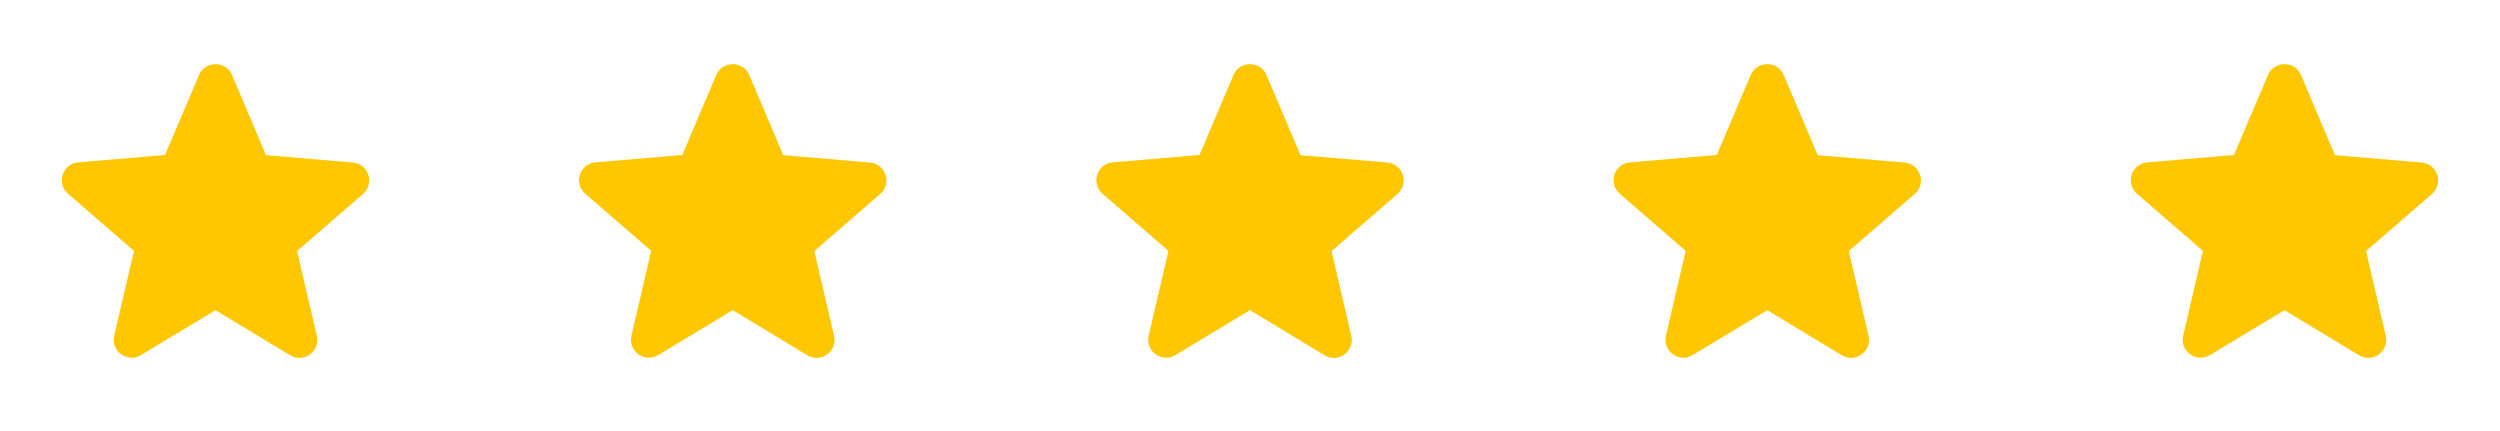 <svg width="232" height="40" viewBox="0 0 232 40" fill="none" xmlns="http://www.w3.org/2000/svg">
<g clip-path="url(#clip0_453_5012)">
<path d="M20 28.783L26.917 32.967C28.183 33.733 29.733 32.6 29.4 31.167L27.567 23.3L33.684 18C34.8 17.033 34.2 15.2 32.733 15.083L24.683 14.4L21.534 6.967C20.967 5.617 19.034 5.617 18.467 6.967L15.317 14.383L7.267 15.067C5.8 15.183 5.2 17.017 6.317 17.983L12.434 23.283L10.6 31.15C10.267 32.583 11.817 33.717 13.084 32.95L20 28.783Z" fill="#FFC700"/>
</g>
<g clip-path="url(#clip1_453_5012)">
<path d="M68 28.783L74.917 32.967C76.183 33.733 77.734 32.6 77.4 31.167L75.567 23.3L81.683 18C82.8 17.033 82.2 15.2 80.734 15.083L72.683 14.4L69.534 6.967C68.967 5.617 67.034 5.617 66.467 6.967L63.317 14.383L55.267 15.067C53.8 15.183 53.2 17.017 54.317 17.983L60.434 23.283L58.6 31.15C58.267 32.583 59.817 33.717 61.084 32.95L68 28.783Z" fill="#FFC700"/>
</g>
<g clip-path="url(#clip2_453_5012)">
<path d="M116 28.783L122.917 32.967C124.183 33.733 125.733 32.6 125.4 31.167L123.567 23.3L129.683 18C130.8 17.033 130.2 15.2 128.733 15.083L120.683 14.4L117.533 6.967C116.967 5.617 115.033 5.617 114.467 6.967L111.317 14.383L103.267 15.067C101.8 15.183 101.2 17.017 102.317 17.983L108.433 23.283L106.6 31.15C106.267 32.583 107.817 33.717 109.083 32.95L116 28.783Z" fill="#FFC700"/>
</g>
<g clip-path="url(#clip3_453_5012)">
<path d="M164 28.783L170.917 32.967C172.183 33.733 173.733 32.6 173.4 31.167L171.567 23.3L177.683 18C178.8 17.033 178.2 15.2 176.733 15.083L168.683 14.4L165.533 6.967C164.967 5.617 163.033 5.617 162.467 6.967L159.317 14.383L151.267 15.067C149.8 15.183 149.2 17.017 150.317 17.983L156.433 23.283L154.6 31.15C154.267 32.583 155.817 33.717 157.083 32.95L164 28.783Z" fill="#FFC700"/>
</g>
<g clip-path="url(#clip4_453_5012)">
<path d="M212 28.783L218.917 32.967C220.183 33.733 221.733 32.6 221.4 31.167L219.567 23.3L225.683 18C226.8 17.033 226.2 15.2 224.733 15.083L216.683 14.4L213.533 6.967C212.967 5.617 211.033 5.617 210.467 6.967L207.317 14.383L199.267 15.067C197.8 15.183 197.2 17.017 198.317 17.983L204.433 23.283L202.6 31.15C202.267 32.583 203.817 33.717 205.083 32.95L212 28.783Z" fill="#FFC700"/>
</g>
<defs>
<clipPath id="clip0_453_5012">
<rect width="40" height="40" fill="white"/>
</clipPath>
<clipPath id="clip1_453_5012">
<rect width="40" height="40" fill="white" transform="translate(48)"/>
</clipPath>
<clipPath id="clip2_453_5012">
<rect width="40" height="40" fill="white" transform="translate(96)"/>
</clipPath>
<clipPath id="clip3_453_5012">
<rect width="40" height="40" fill="white" transform="translate(144)"/>
</clipPath>
<clipPath id="clip4_453_5012">
<rect width="40" height="40" fill="white" transform="translate(192)"/>
</clipPath>
</defs>
</svg>
